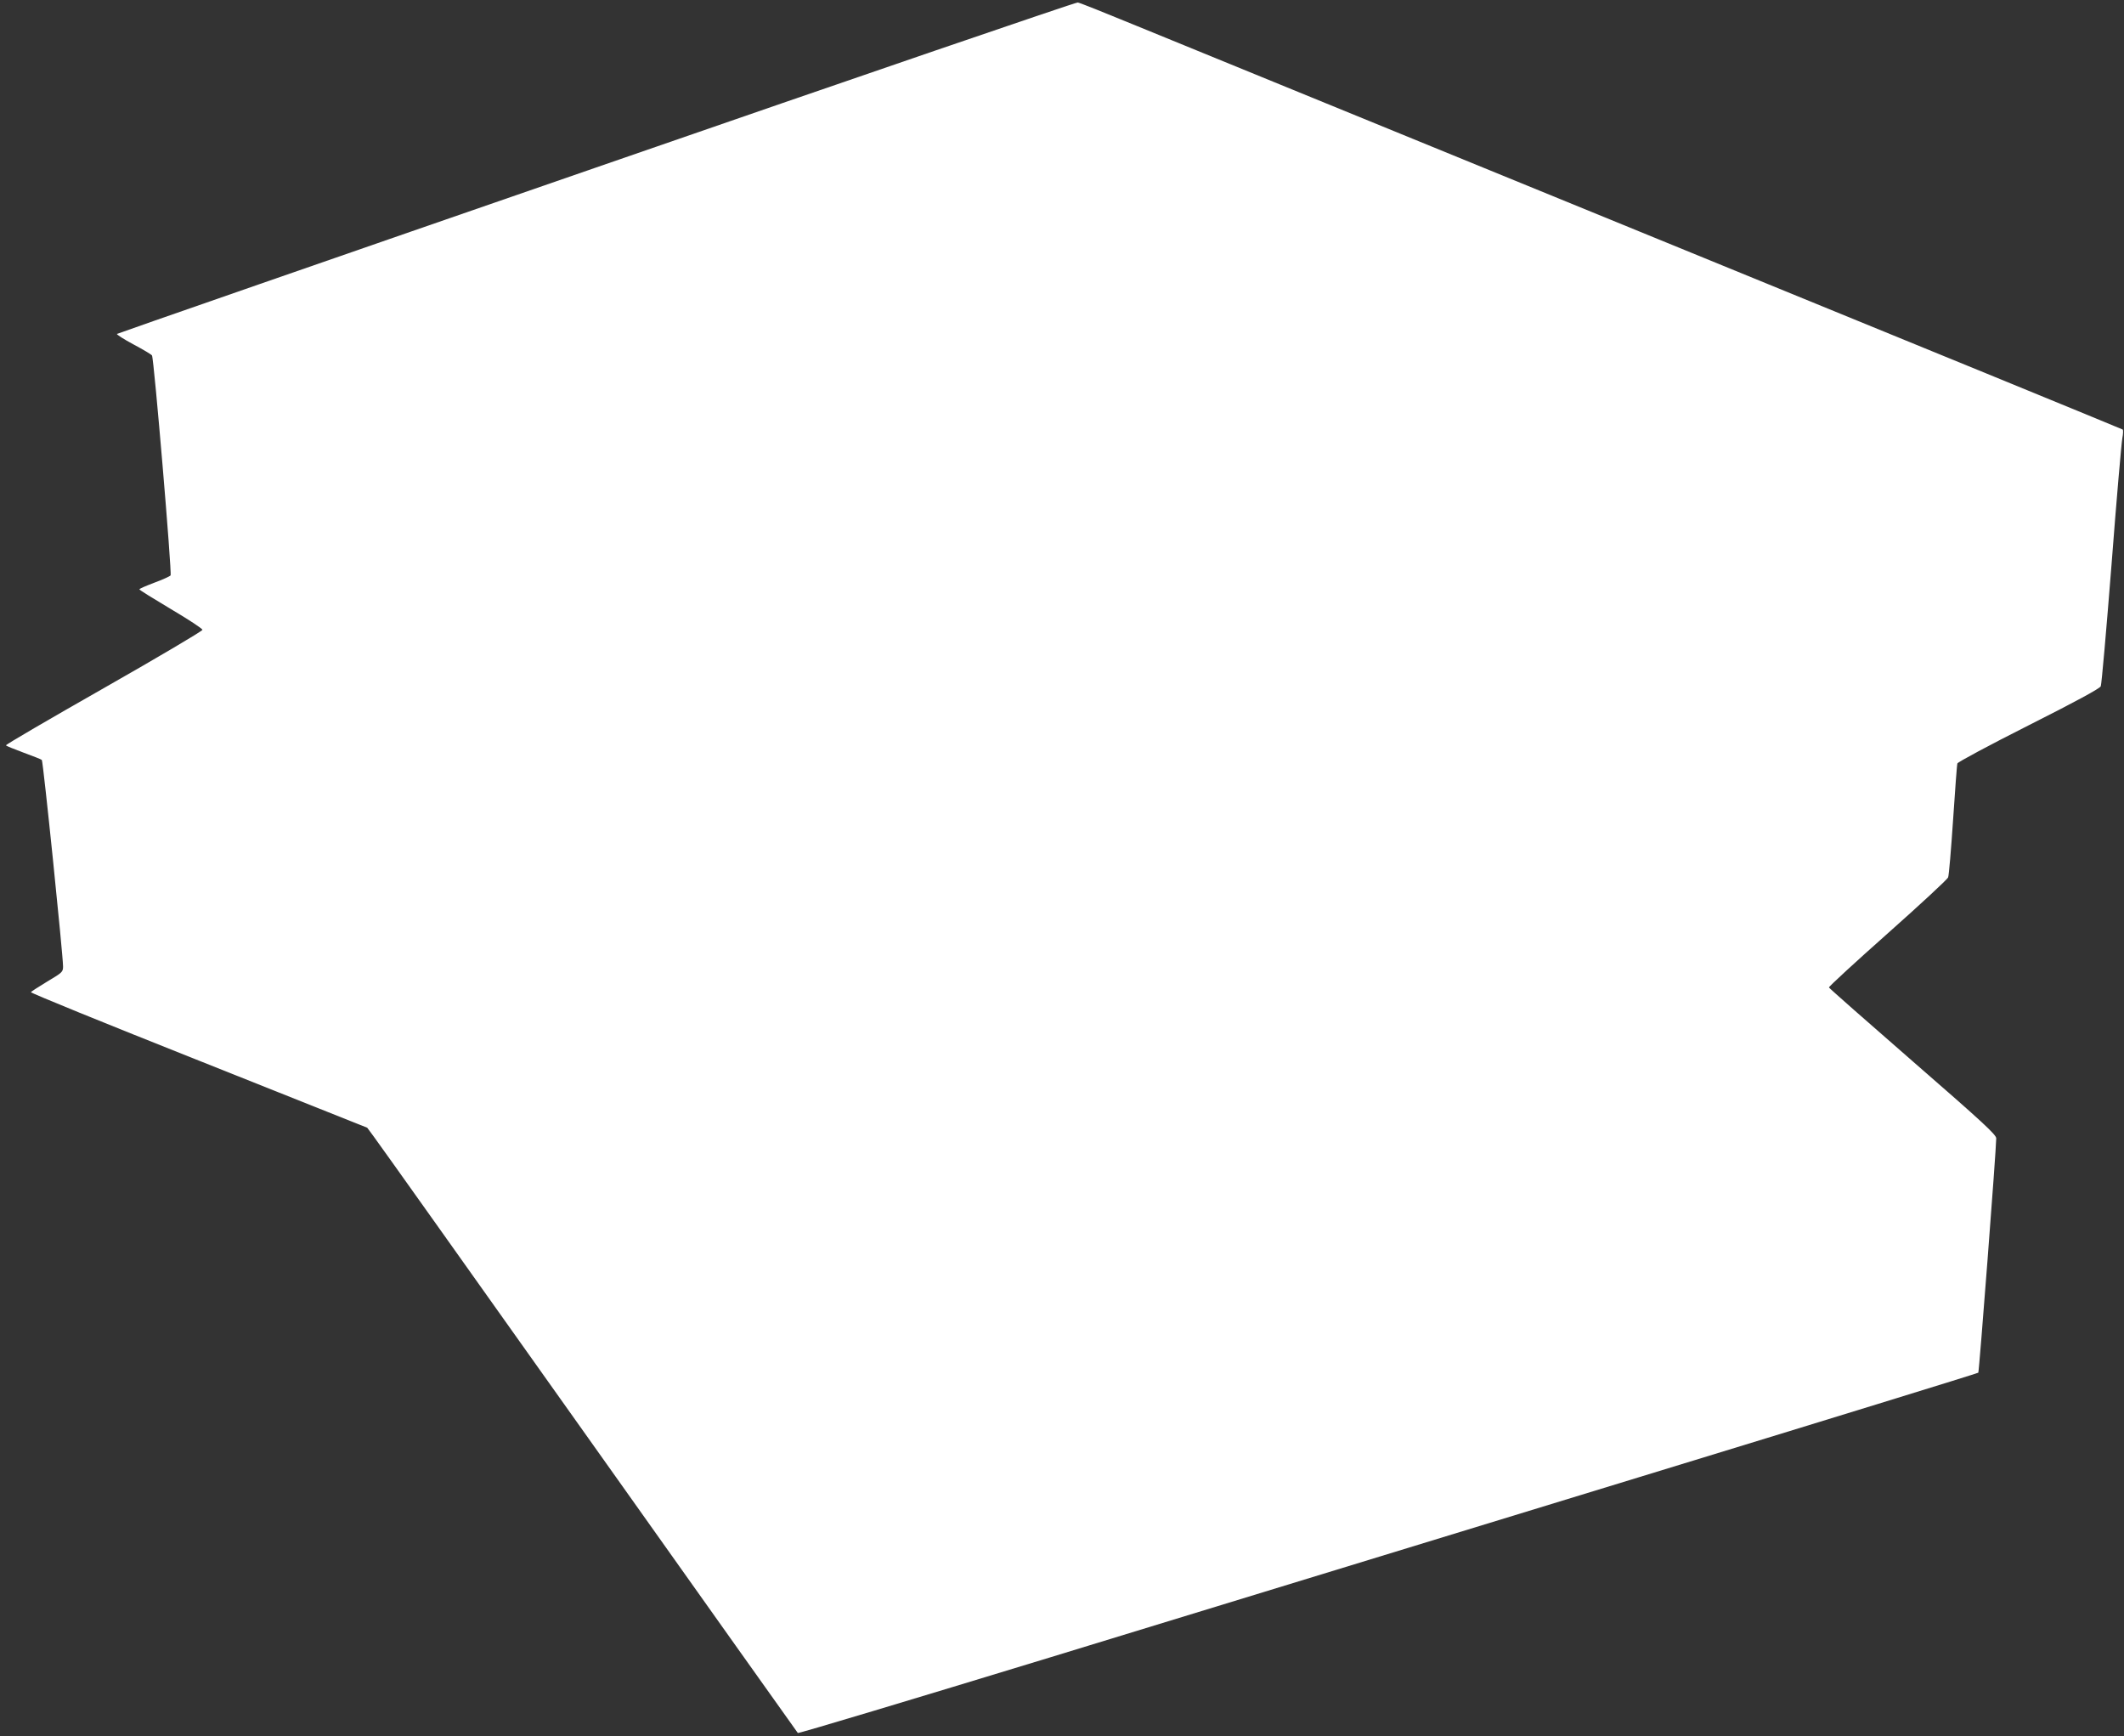 <?xml version="1.0" standalone="no"?>
<!DOCTYPE svg PUBLIC "-//W3C//DTD SVG 20010904//EN"
 "http://www.w3.org/TR/2001/REC-SVG-20010904/DTD/svg10.dtd">
<svg version="1.0" xmlns="http://www.w3.org/2000/svg"
 width="1280pt" height="1046pt" viewBox="0 0 1280 1046"
 preserveAspectRatio="xMidYMid meet">
<rect x="0" y="0" width="1280" height="1046" fill="#333333" stroke="none"/>
<g transform="translate(0,1046) scale(0.1,-0.1)"
fill="#ffffff" stroke="none">
<path d="M3593 9451 c-1585 -548 -2885 -1000 -2888 -1003 -4 -3 41 -32 99 -63
58 -31 109 -61 112 -67 12 -19 121 -1312 112 -1325 -5 -6 -49 -26 -98 -44 -50
-19 -90 -36 -90 -40 0 -4 86 -57 190 -119 105 -62 190 -118 190 -125 0 -7
-267 -165 -594 -351 -327 -186 -593 -341 -590 -345 2 -4 50 -23 106 -44 57
-21 106 -40 110 -44 8 -7 128 -1178 128 -1244 0 -33 -4 -37 -95 -91 -51 -31
-96 -60 -99 -64 -3 -5 452 -190 1011 -412 l1016 -405 37 -50 c21 -27 603 -846
1295 -1820 691 -974 1260 -1773 1263 -1777 4 -4 689 202 1522 456 833 255
2431 744 3550 1086 1119 342 2038 625 2042 629 5 5 108 1344 108 1412 0 22
-80 96 -502 463 -277 241 -504 441 -506 446 -2 5 157 151 353 325 196 174 360
326 365 338 5 12 18 168 30 347 12 179 23 332 26 340 2 8 196 112 430 230 284
143 429 222 434 235 5 11 34 342 65 735 30 393 60 735 65 760 5 25 6 48 2 52
-4 3 -1265 520 -2802 1148 -1537 628 -2948 1205 -3135 1282 -187 77 -349 142
-360 143 -11 2 -1317 -445 -2902 -994z"/>
</g>
</svg>
